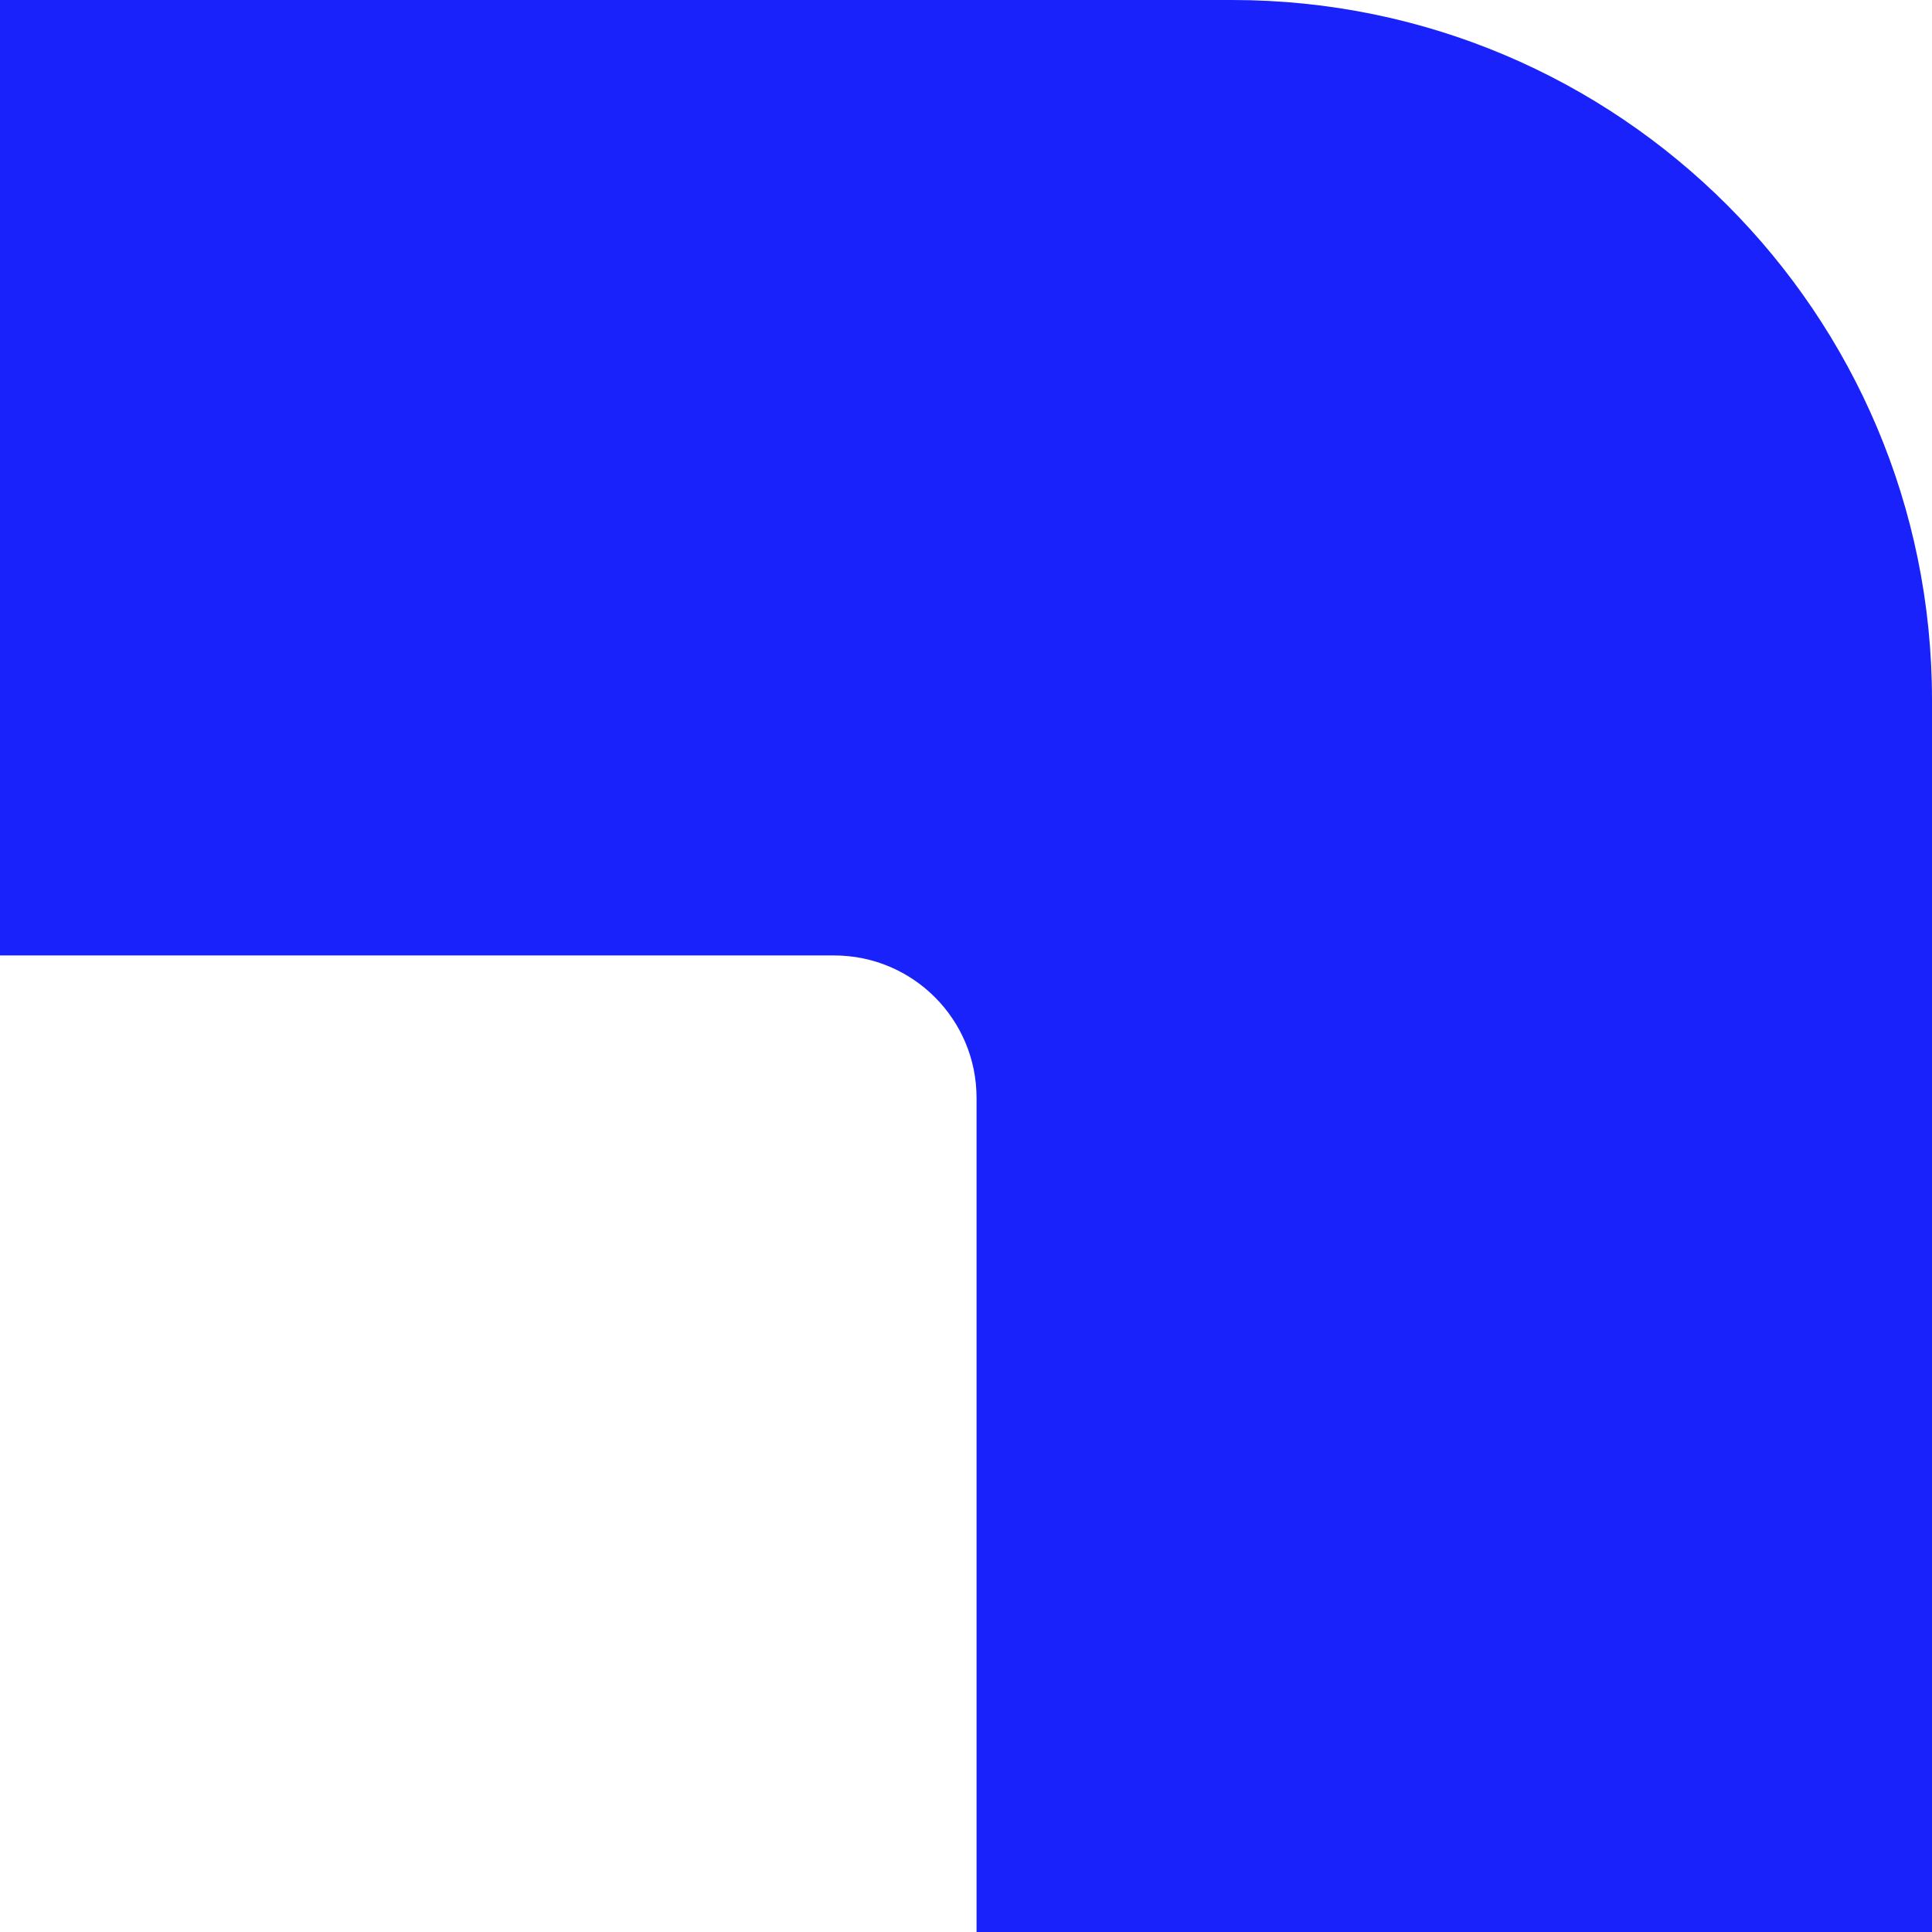 <svg xmlns="http://www.w3.org/2000/svg" id="Capa_2" data-name="Capa 2" viewBox="0 0 81.53 81.53"><defs><style>      .cls-1 {        fill: #1922fb;      }    </style></defs><g id="Capa_1-2" data-name="Capa 1"><path id="Trazado_4857" data-name="Trazado 4857" class="cls-1" d="M81.53,81.53h-40.32v-35.2c0-3.32-2.69-6.01-6.01-6.01H0V0h52c16.31,0,29.53,13.22,29.53,29.53h0s0,52,0,52Z"></path></g></svg>
